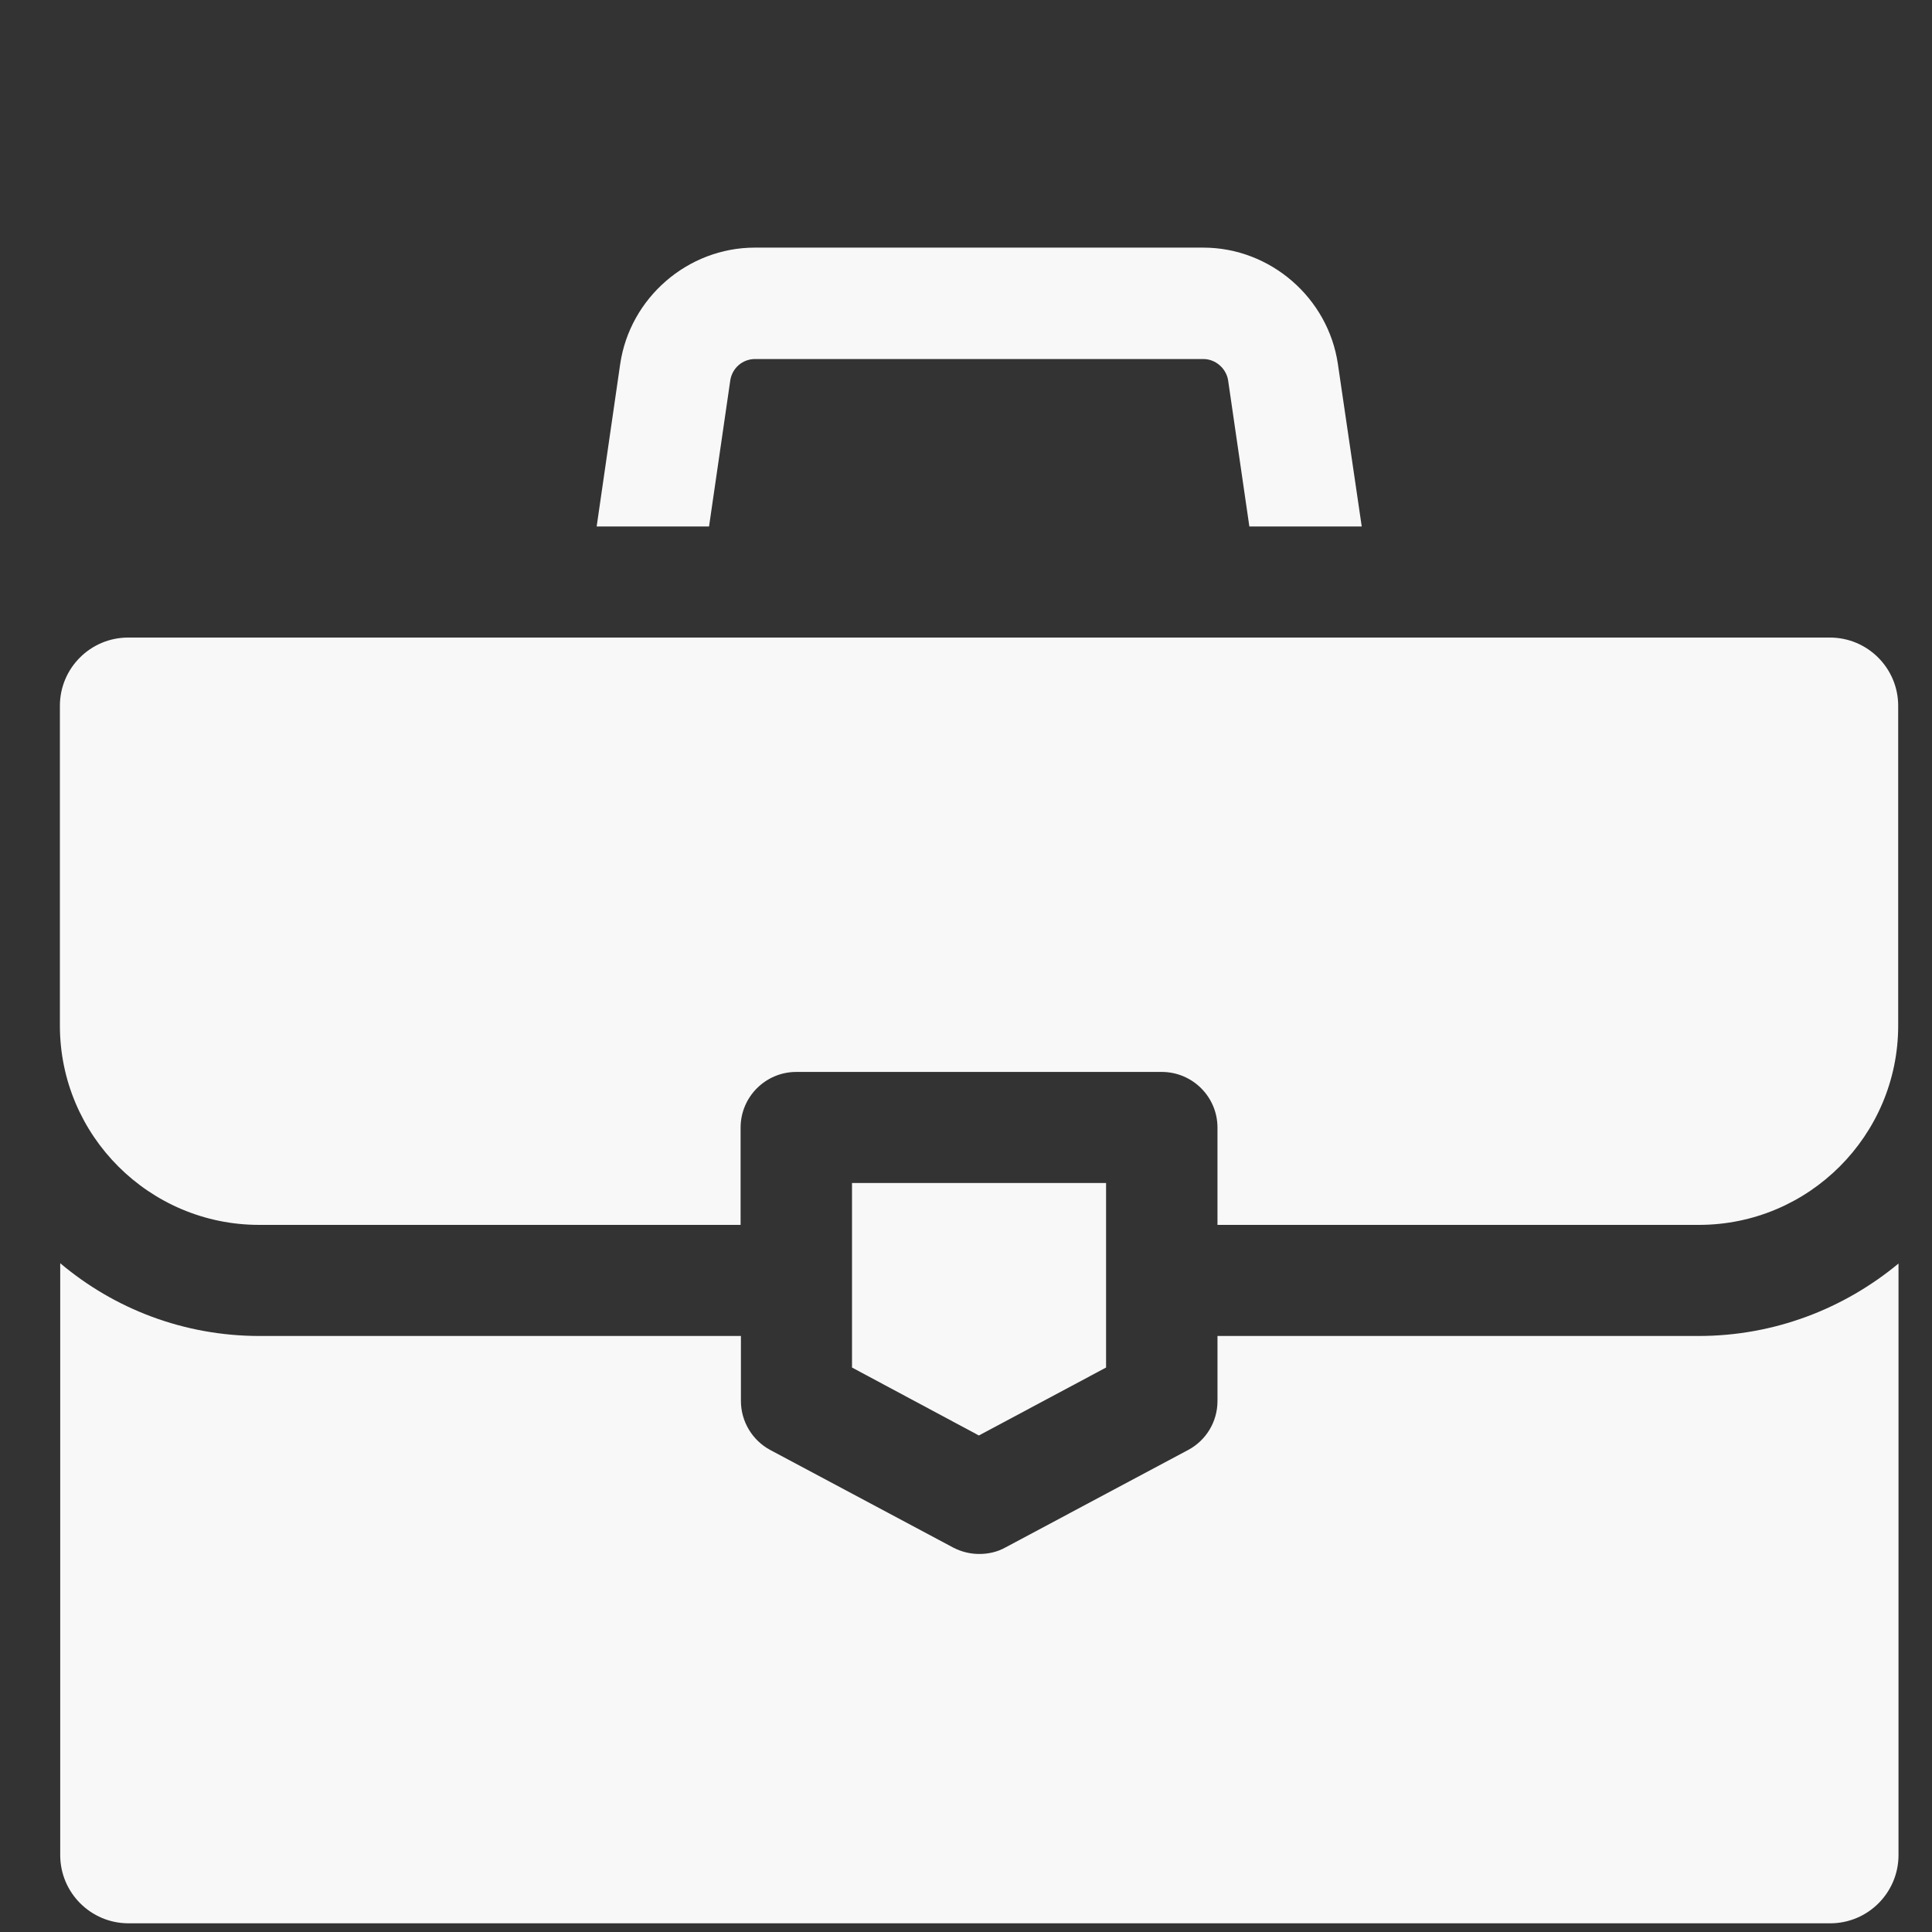 <svg xmlns="http://www.w3.org/2000/svg" xmlns:xlink="http://www.w3.org/1999/xlink" id="Laag_1" x="0px" y="0px" viewBox="0 0 600 600" style="enable-background:new 0 0 600 600;" xml:space="preserve"><rect x="0" y="0" width="600" height="600" fill="#333333" stroke="none"/><style type="text/css">	.st0{fill:#F8F8F8;}	.st1{fill-rule:evenodd;clip-rule:evenodd;fill:#F8F8F8;}</style><g>	<g>		<g>			<path class="st0" d="M415.5,113.1c-3-20.6-21-36.2-41.8-36.2H234.4c-20.8,0-38.8,15.6-41.8,36.2l-7.3,50.4h34.9l6.6-45.4    c0.6-3.8,3.8-6.6,7.7-6.6h139.2c3.8,0,7.1,2.9,7.7,6.6l6.6,45.4h34.9L415.5,113.1z"></path>		</g>	</g>	<g>		<g>			<path class="st0" d="M527.5,414.9H378.1v20.2c0,6.4-3.5,12.2-9.1,15.2l-56.8,30.3c-2.5,1.4-5.3,2-8.1,2c-2.8,0-5.6-0.7-8.1-2    l-56.8-30.3c-5.6-3-9.1-8.9-9.1-15.2v-20.2H80.6c-23.6,0-45.2-8.5-61.9-22.6v183.8c0,11.7,9.5,21.2,21.2,21.2h528.5    c11.7,0,21.2-9.5,21.2-21.2V392.4C572.7,406.4,551.1,414.9,527.5,414.9z"></path>		</g>	</g>	<g>		<g>			<path class="st0" d="M568.3,198H39.8c-11.7,0-21.2,9.5-21.2,21.2v99.3c0,34.2,27.8,61.9,61.9,61.9H230v-30.2    c0-9.5,7.7-17.3,17.3-17.3h113.5c9.5,0,17.3,7.7,17.3,17.3v30.2h149.5c34.2,0,61.9-27.8,61.9-61.9v-99.3    C589.5,207.5,580,198,568.3,198z"></path>		</g>	</g>	<g>		<g>			<polygon class="st0" points="264.6,367.4 264.6,424.7 304,445.8 343.5,424.7 343.5,367.4    "></polygon>		</g>	</g></g></svg>